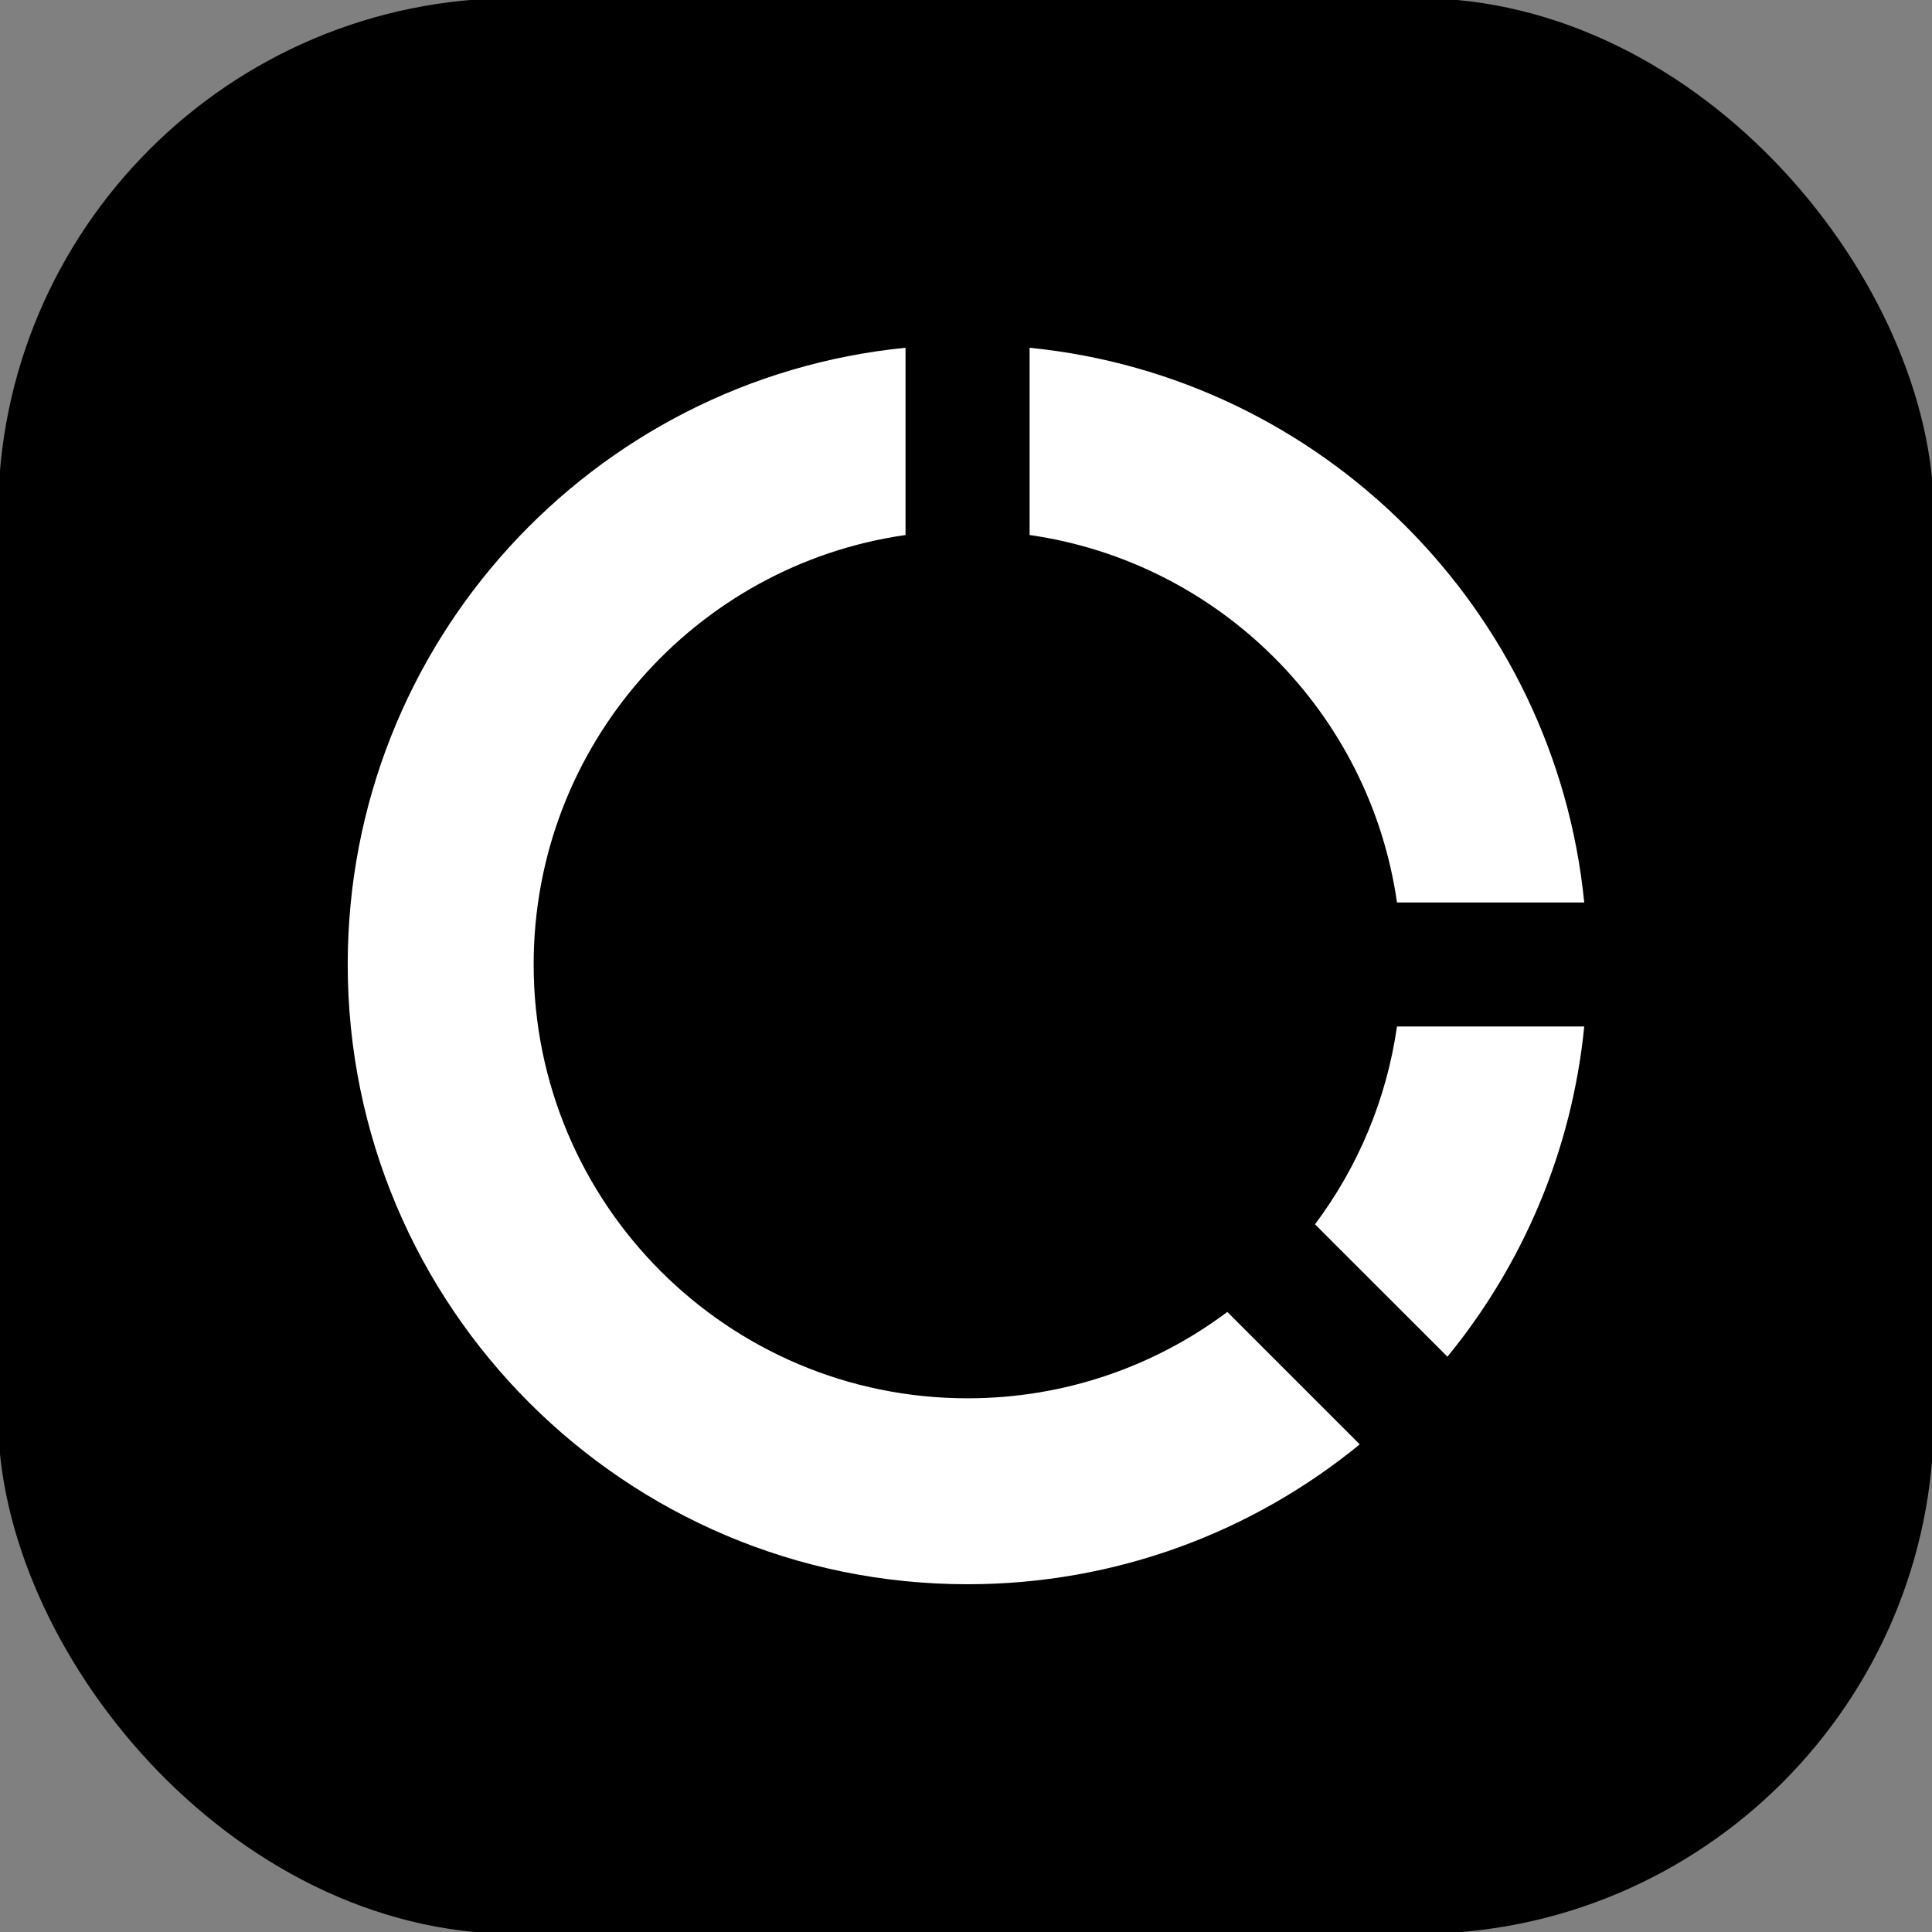 <?xml version="1.0" encoding="UTF-8"?>
<svg xmlns="http://www.w3.org/2000/svg" viewBox="0 0 500 500">
  <rect x="0" y="0" width="500" height="500" fill="#808080" stroke="none"/>
  <defs>
    <style>
      .cls-1 {
        fill: #fff;
      }

      .cls-2 {
        stroke: #000;
        stroke-miterlimit: 10;
      }
    </style>
  </defs>
  <g id="Layer_2" data-name="Layer 2">
    <rect class="cls-2" width="500" height="500" rx="133.29" ry="133.29"/>
  </g>
  <g id="Layer_3" data-name="Layer 3">
    <path class="cls-1" d="M234.35,90v48.46c-54.41,7.78-96.24,54.58-96.24,111.14,0,62.01,50.27,112.28,112.28,112.28,25.22,0,48.5-8.31,67.24-22.35l34.27,34.27c-27.65,22.63-63,36.2-101.51,36.2-88.58,0-160.4-71.81-160.4-160.4,0-83.17,63.3-151.56,144.35-159.6ZM410,265.65c-3.2,32.26-15.96,61.7-35.4,85.46l-34.28-34.26c11.01-14.7,18.5-32.18,21.22-51.2h48.46ZM266.45,90c75.77,7.53,136.02,67.79,143.55,143.56h-48.46c-7.03-49.17-45.92-88.06-95.08-95.1v-48.46Z"/>
  </g>
</svg>